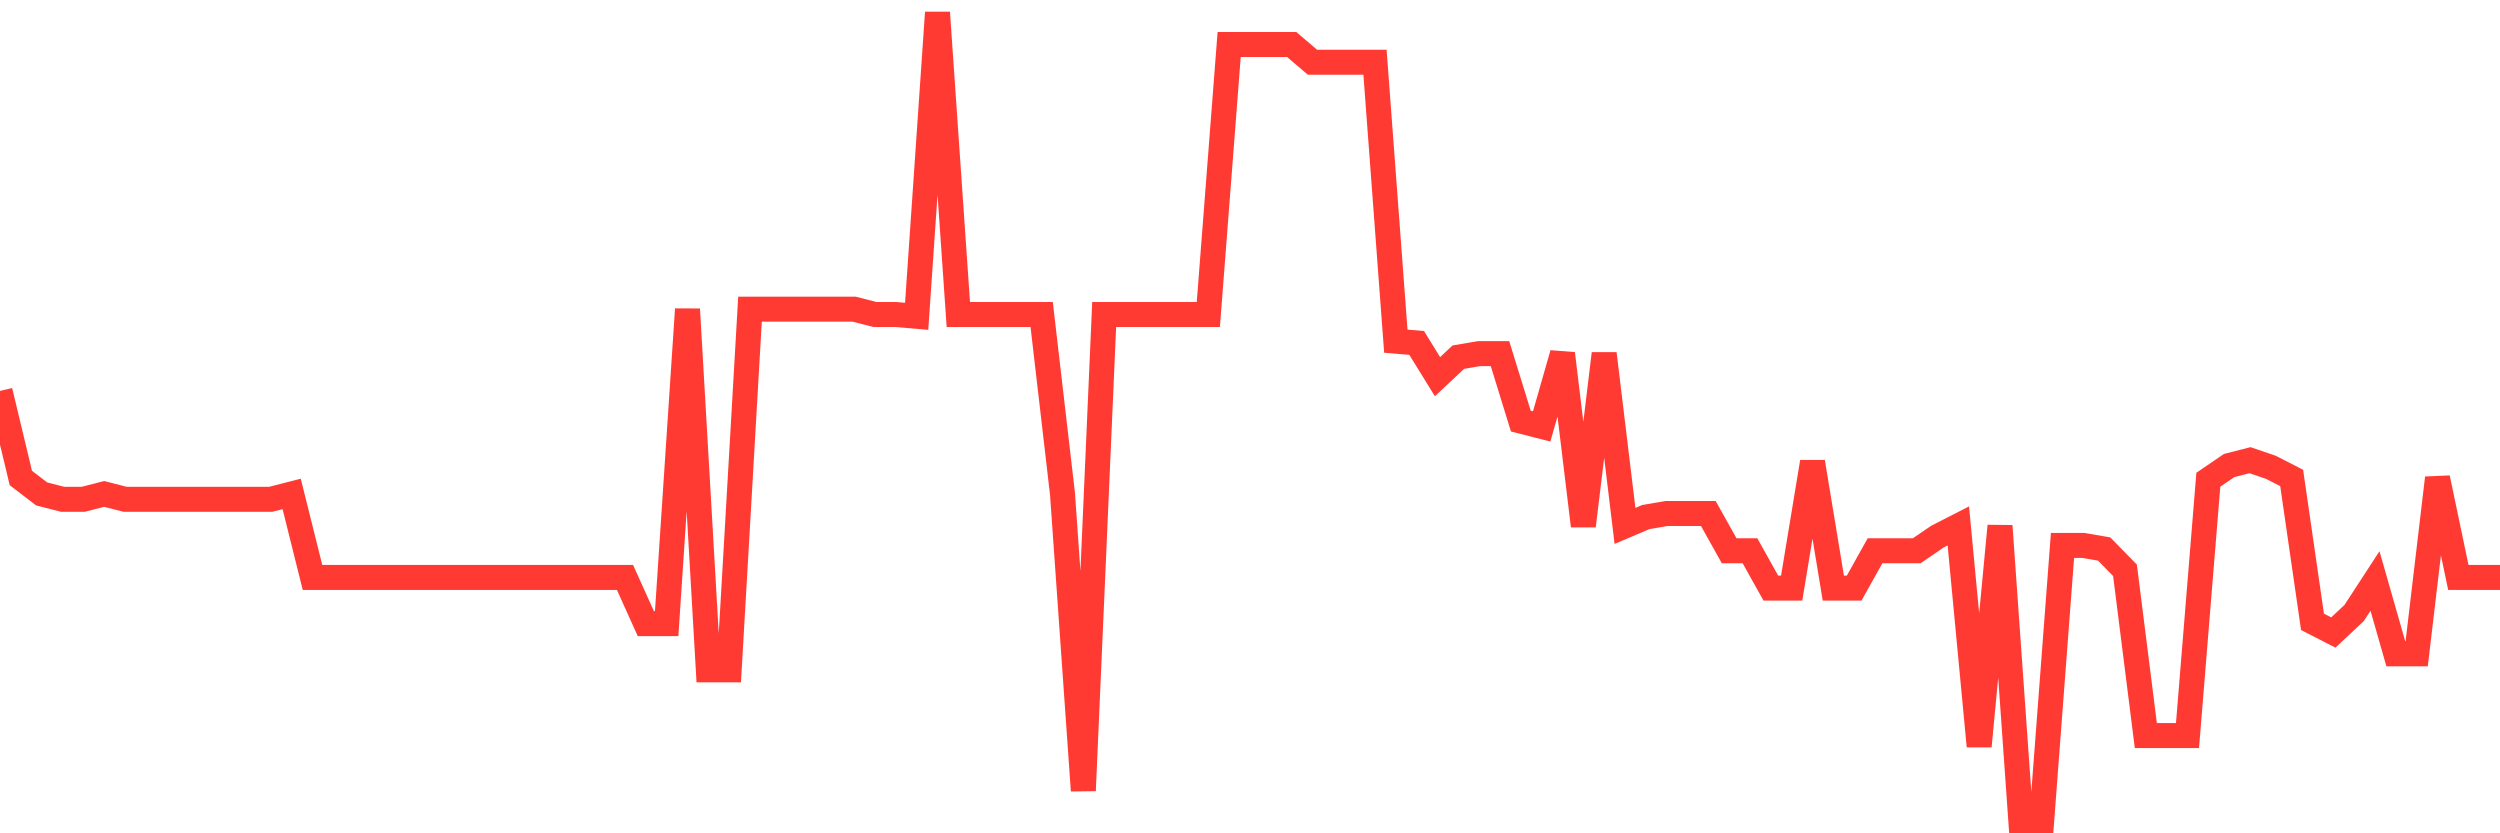 <svg
  xmlns="http://www.w3.org/2000/svg"
  xmlns:xlink="http://www.w3.org/1999/xlink"
  width="120"
  height="40"
  viewBox="0 0 120 40"
  preserveAspectRatio="none"
>
  <polyline
    points="0,18.764 1,22.942 2,23.709 3,23.965 4,23.965 5,23.709 6,23.965 7,23.965 8,23.965 9,23.965 10,23.965 11,23.965 12,23.965 13,23.965 14,23.709 15,27.717 16,27.717 17,27.717 18,27.717 19,27.717 20,27.717 21,27.717 22,27.717 23,27.717 24,27.717 25,27.717 26,27.717 27,27.717 28,27.717 29,27.717 30,27.717 31,29.935 32,29.935 33,14.841 34,32.152 35,32.152 36,14.841 37,14.841 38,14.841 39,14.841 40,14.841 41,14.841 42,15.097 43,15.097 44,15.182 45,0.6 46,15.097 47,15.097 48,15.097 49,15.097 50,15.097 51,23.709 52,37.95 53,15.097 54,15.097 55,15.097 56,15.097 57,15.097 58,15.097 59,2.135 60,2.135 61,2.135 62,2.135 63,2.988 64,2.988 65,2.988 66,2.988 67,16.376 68,16.461 69,18.081 70,17.143 71,16.973 72,16.973 73,20.213 74,20.469 75,16.973 76,25.244 77,16.973 78,25.244 79,24.818 80,24.647 81,24.647 82,24.647 83,26.438 84,26.438 85,28.229 86,28.229 87,22.175 88,28.229 89,28.229 90,26.438 91,26.438 92,26.438 93,25.756 94,25.244 95,35.818 96,25.244 97,39.4 98,39.4 99,26.182 100,26.182 101,26.353 102,27.376 103,35.307 104,35.307 105,35.307 106,23.027 107,22.345 108,22.089 109,22.43 110,22.942 111,29.849 112,30.361 113,29.423 114,27.888 115,31.384 116,31.384 117,22.942 118,27.717 119,27.717 120,27.717"
    fill="none"
    stroke="#ff3a33"
    stroke-width="1.2"
  >
  </polyline>
</svg>